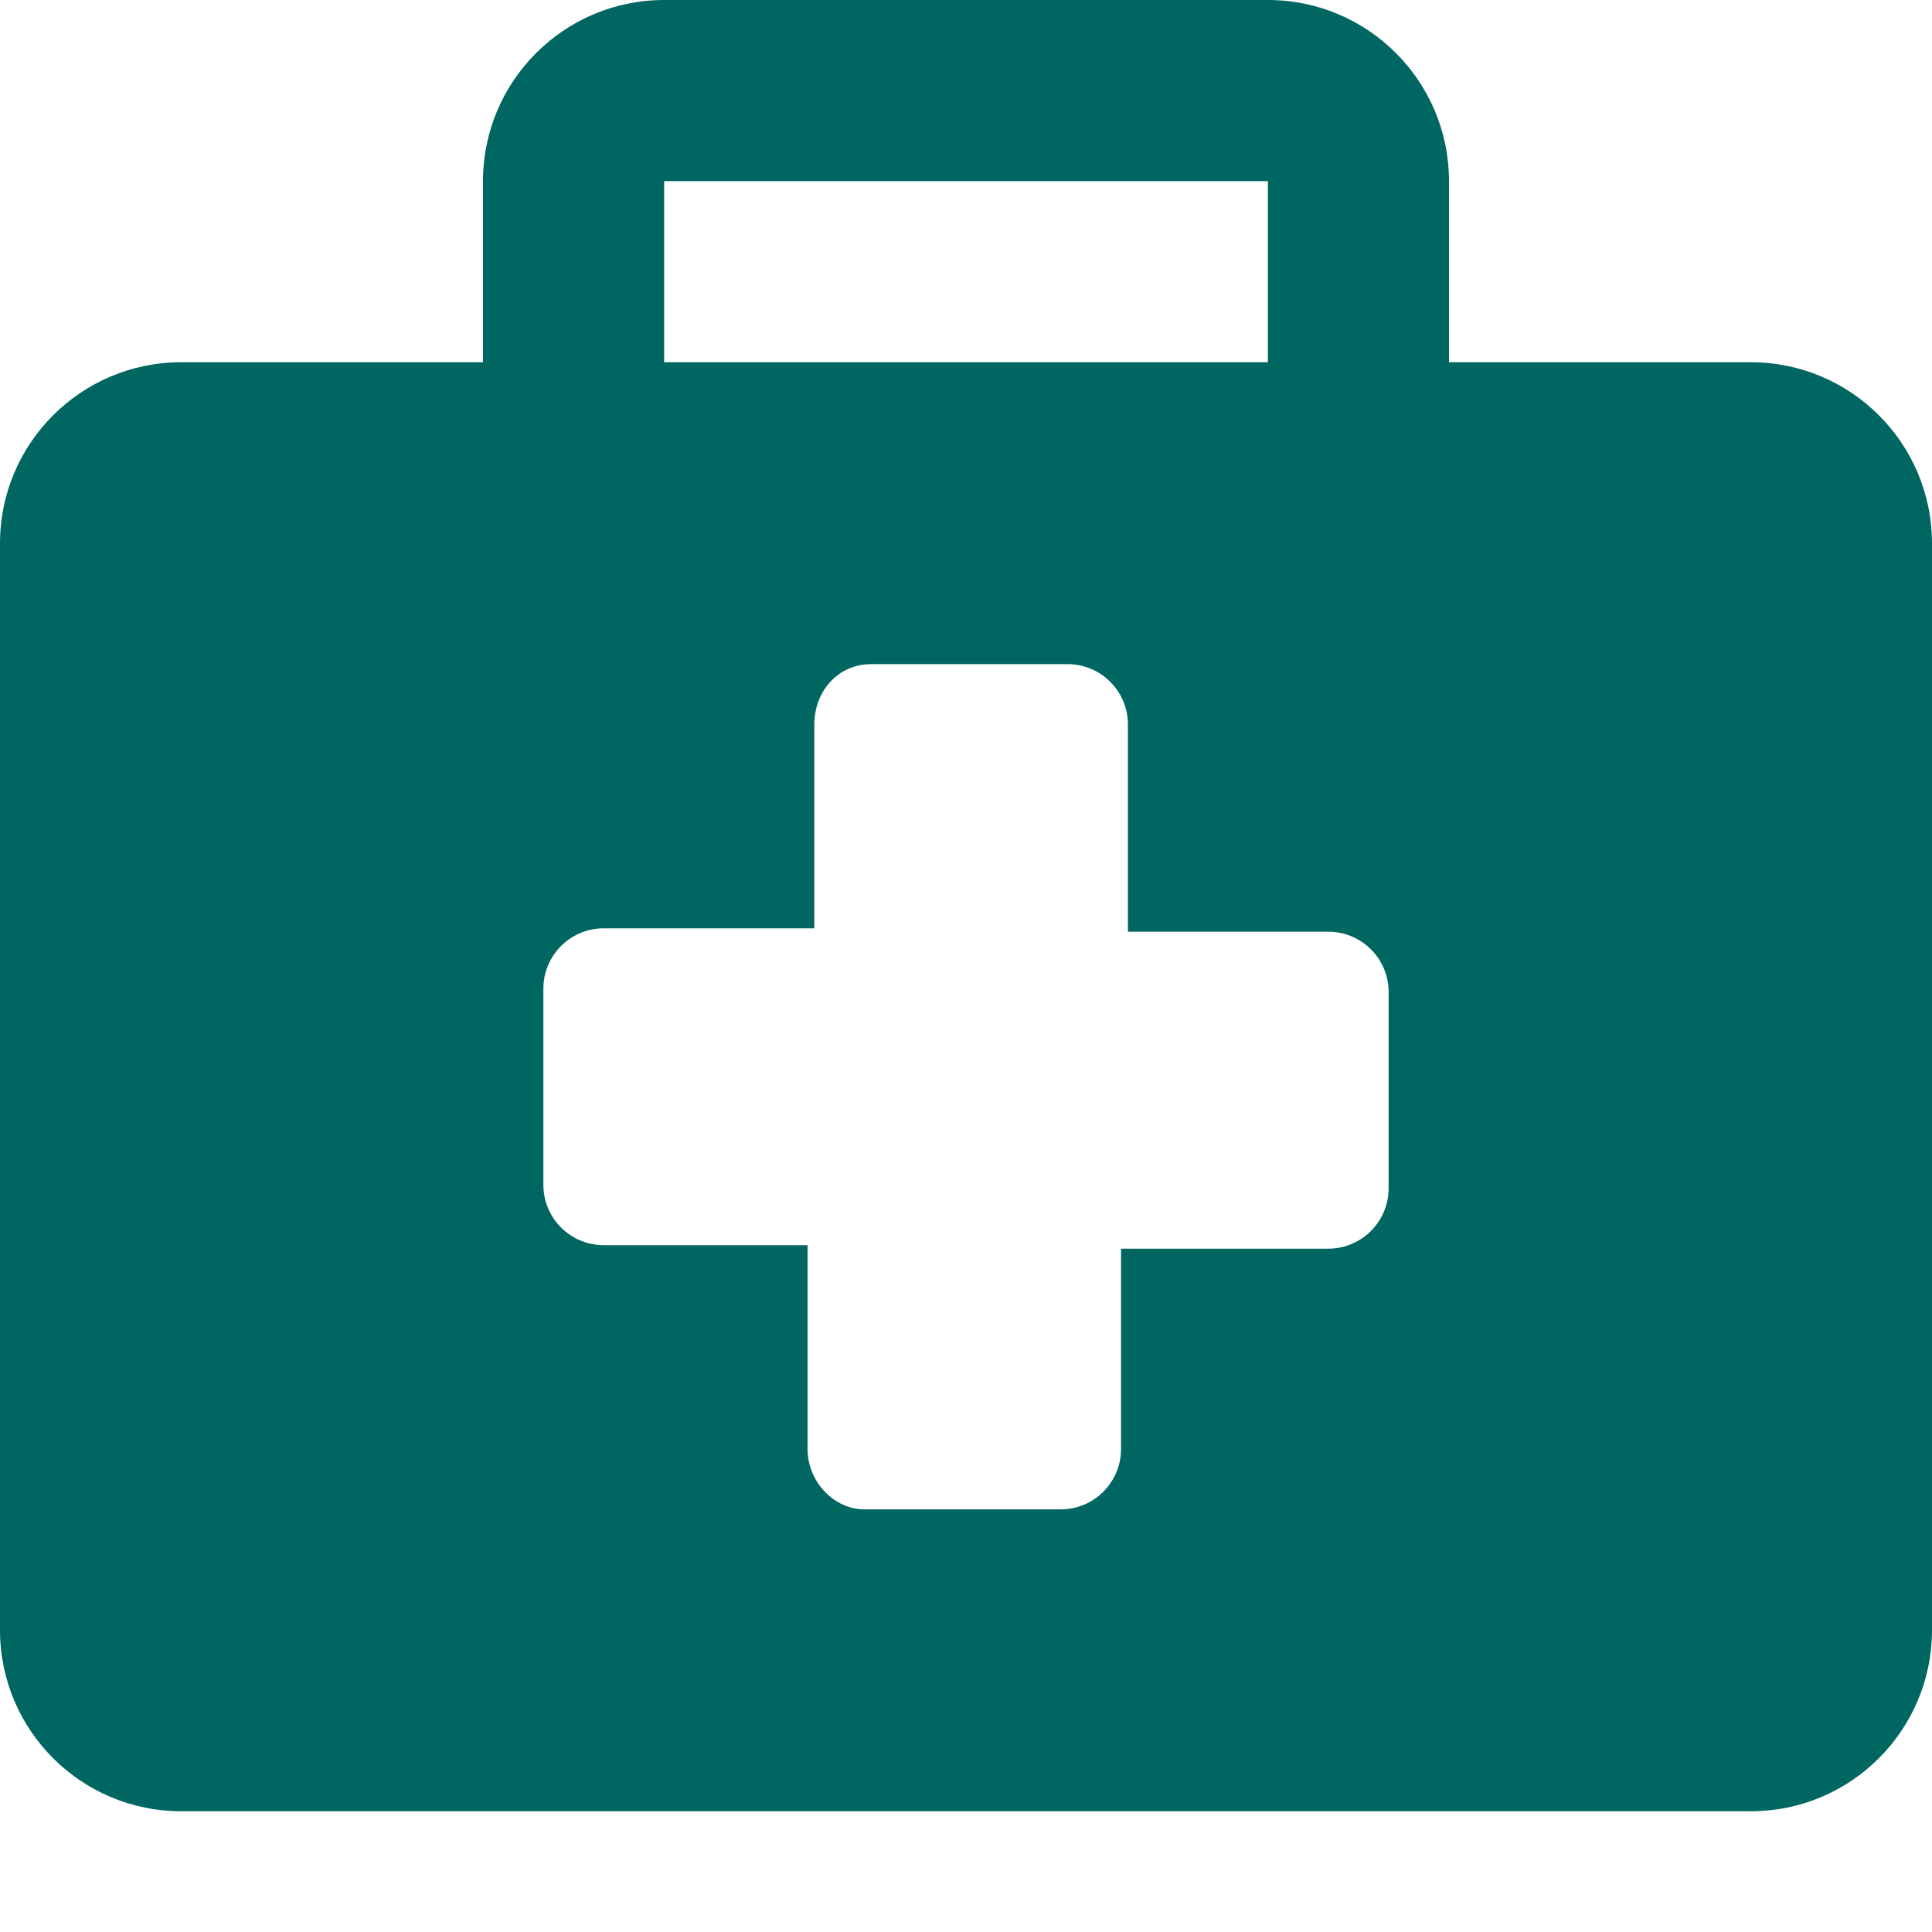 <?xml version="1.0" encoding="UTF-8"?> <svg xmlns="http://www.w3.org/2000/svg" width="16" height="16" viewBox="0 0 16 16" fill="none"><path d="M1.5 3H4V1.5C4 0.672 4.672 0 5.5 0H10.5C11.328 0 12 0.672 12 1.5V3H14.5C15.328 3 16 3.672 16 4.5V13.5C16 14.328 15.328 15 14.5 15H1.5C0.672 15 0 14.328 0 13.5V4.5C0 3.672 0.672 3 1.5 3ZM10.5 1.5H5.5V3H10.5V1.5ZM4.5 9.812C4.5 10.089 4.724 10.312 5 10.312H6.688V12C6.688 12.276 6.911 12.5 7.159 12.5H8.784C9.06 12.5 9.284 12.276 9.284 12V10.341H11C11.276 10.341 11.5 10.117 11.5 9.841V8.216C11.5 7.939 11.276 7.716 11 7.716H9.341V6C9.341 5.724 9.117 5.5 8.841 5.5H7.216C6.939 5.5 6.744 5.724 6.744 6V7.688H5C4.724 7.688 4.5 7.911 4.5 8.188V9.812Z" fill="#006661"></path></svg> 